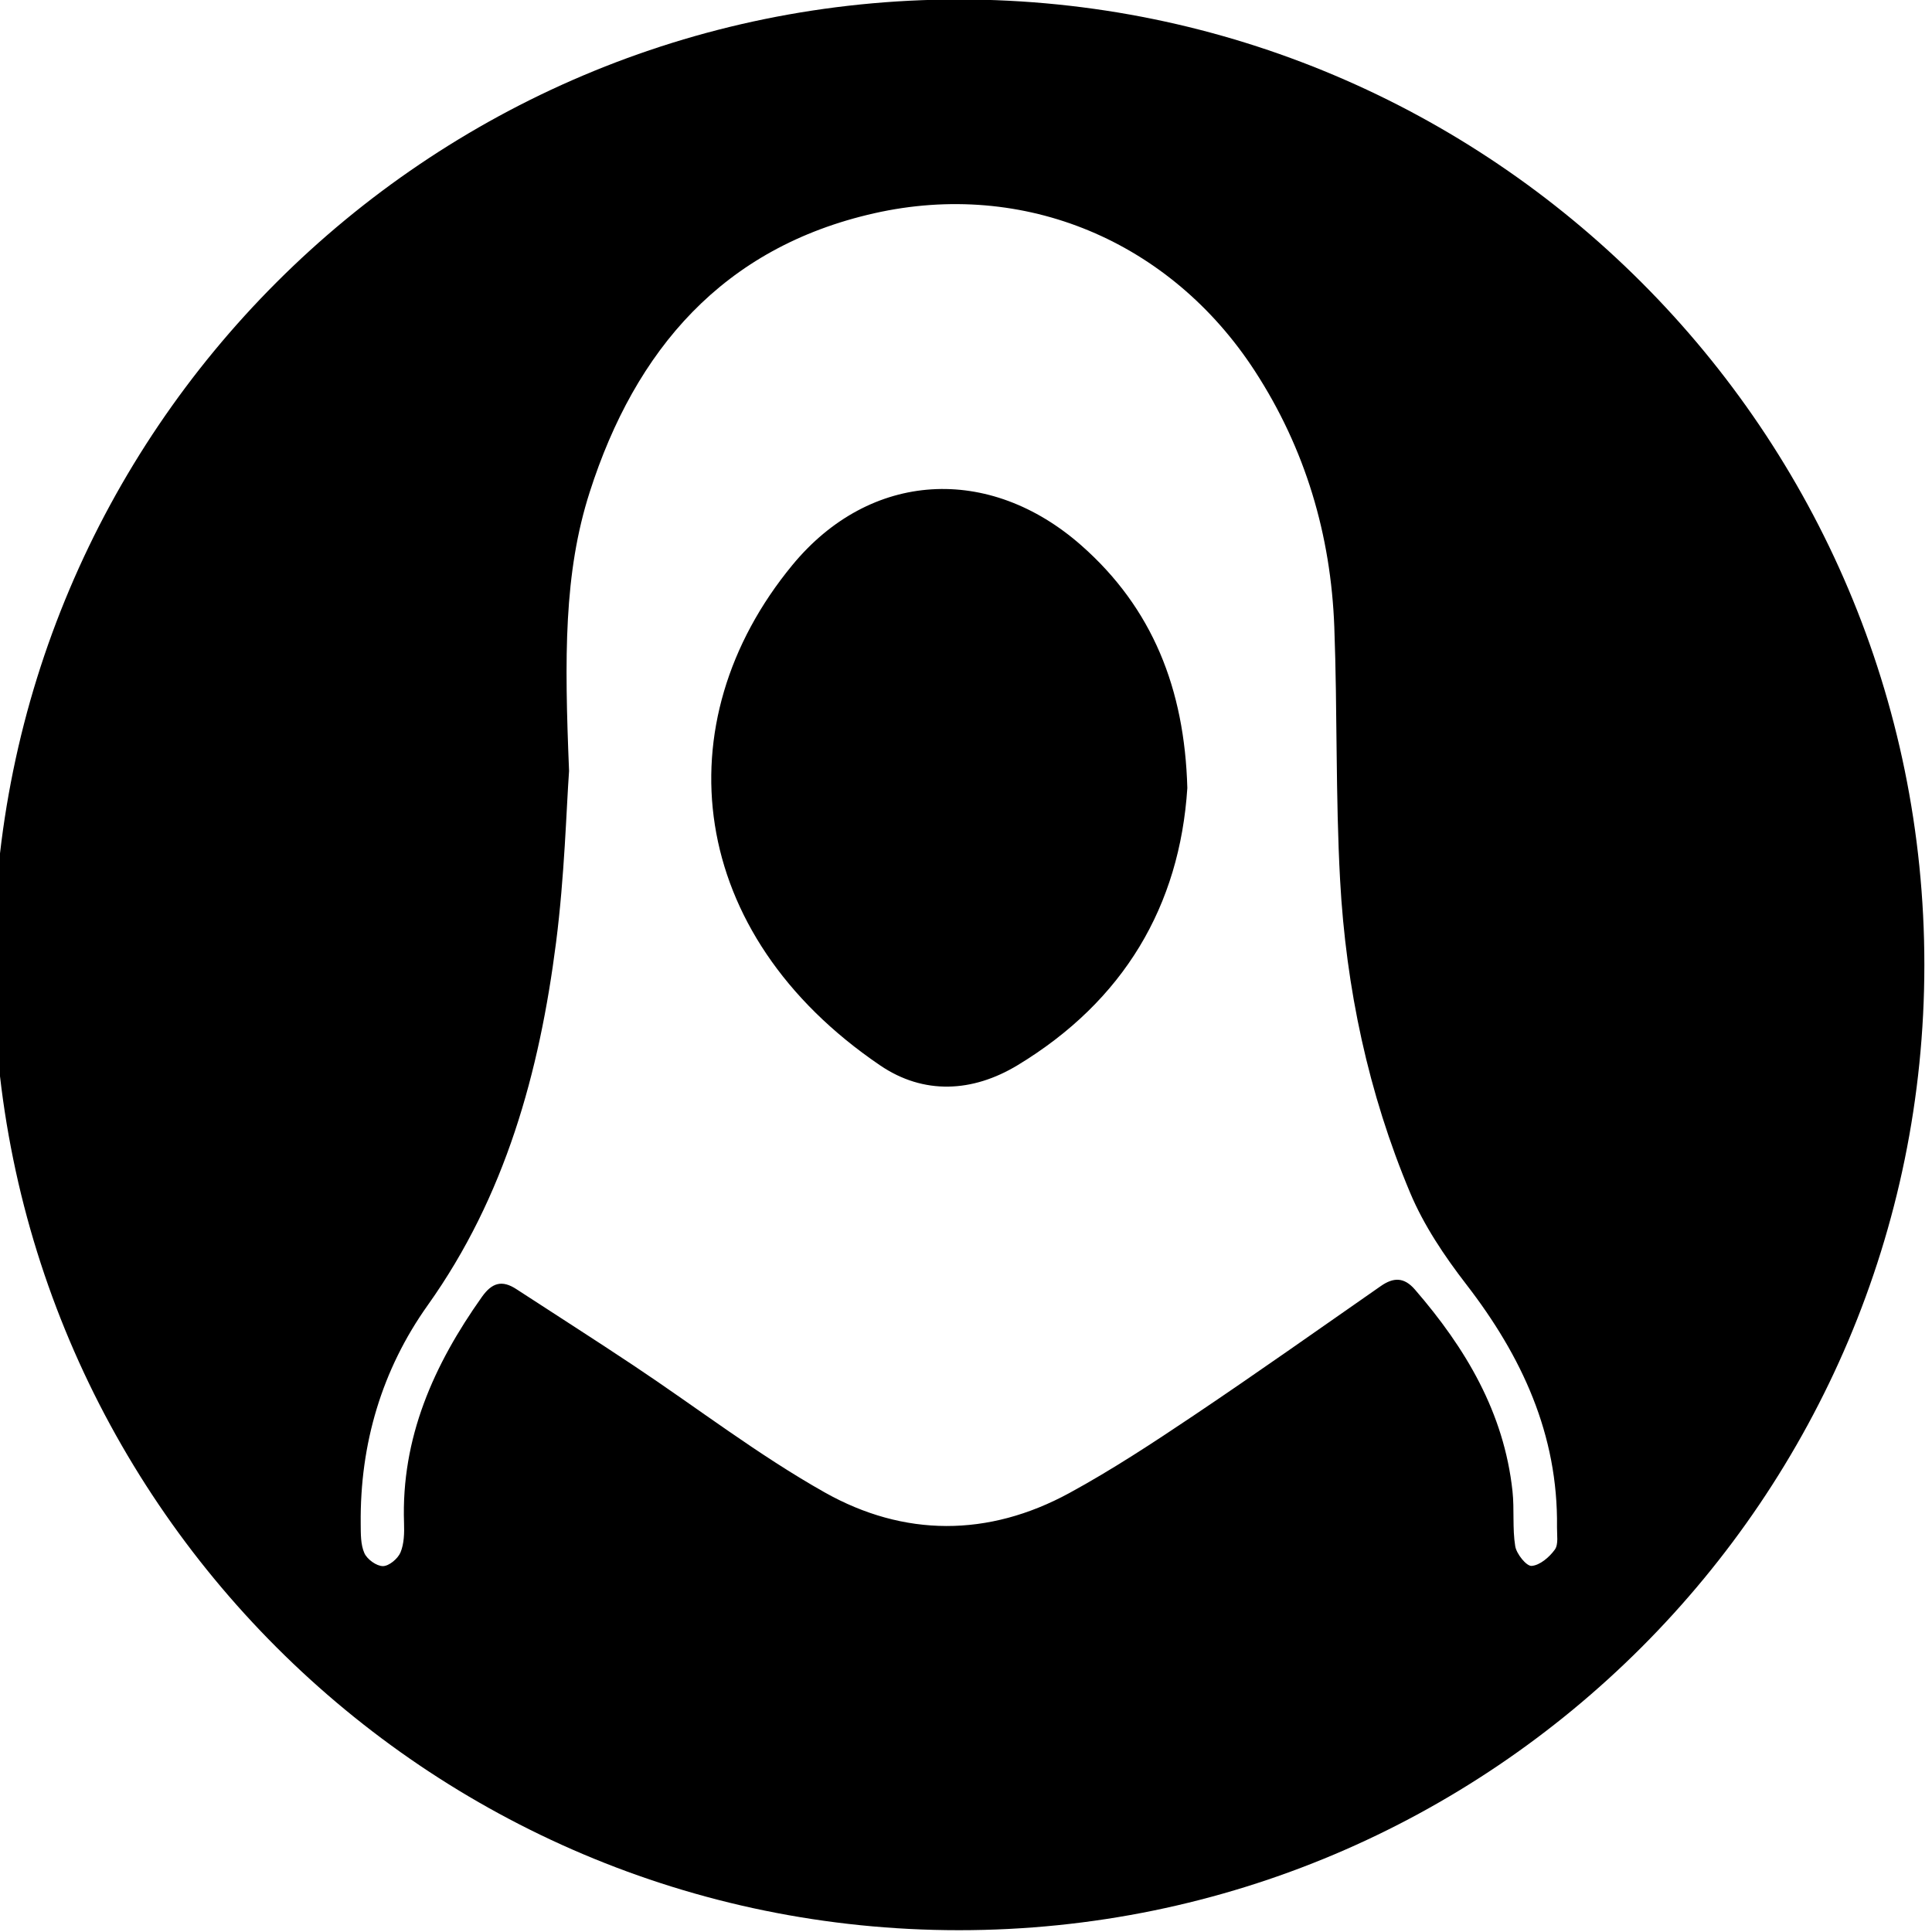 <?xml version="1.0" encoding="UTF-8" standalone="no"?>
<!DOCTYPE svg PUBLIC "-//W3C//DTD SVG 1.1//EN" "http://www.w3.org/Graphics/SVG/1.1/DTD/svg11.dtd">
<svg width="100%" height="100%" viewBox="0 0 24 24" version="1.1" xmlns="http://www.w3.org/2000/svg" xmlns:xlink="http://www.w3.org/1999/xlink" xml:space="preserve" xmlns:serif="http://www.serif.com/" style="fill-rule:evenodd;clip-rule:evenodd;stroke-linejoin:round;stroke-miterlimit:2;">
    <g transform="matrix(0.29,0,0,0.29,-121.311,-9.859)">
        <path d="M459.393,33.974C482.216,33.974 500.745,52.503 500.745,75.326C500.745,98.149 482.216,116.678 459.393,116.678C436.57,116.678 418.041,98.149 418.041,75.326C418.041,52.503 436.57,33.974 459.393,33.974ZM442.69,67.022C442.575,68.618 442.499,71.515 442.132,74.376C441.42,79.93 439.964,85.231 436.638,89.904C434.671,92.668 433.729,95.847 433.765,99.273C433.769,99.696 433.758,100.159 433.923,100.528C434.042,100.793 434.444,101.084 434.718,101.082C434.979,101.081 435.356,100.764 435.469,100.497C435.626,100.121 435.635,99.661 435.621,99.241C435.494,95.581 436.895,92.46 438.956,89.551C439.391,88.937 439.821,88.818 440.432,89.217C442.107,90.309 443.794,91.383 445.458,92.492C448.186,94.308 450.799,96.325 453.646,97.928C457.038,99.837 460.651,99.84 464.116,97.954C465.955,96.952 467.714,95.794 469.454,94.626C472.15,92.816 474.801,90.939 477.466,89.083C478.009,88.706 478.461,88.702 478.922,89.234C481.092,91.742 482.74,94.501 483.103,97.875C483.187,98.656 483.094,99.46 483.22,100.231C483.275,100.561 483.7,101.09 483.922,101.073C484.277,101.047 484.684,100.697 484.916,100.375C485.079,100.149 485.004,99.741 485.009,99.413C485.06,95.444 483.503,92.095 481.124,89.015C480.19,87.805 479.307,86.492 478.719,85.092C476.924,80.819 475.97,76.314 475.718,71.696C475.521,68.09 475.604,64.471 475.47,60.861C475.324,56.911 474.23,53.22 472.066,49.889C468.456,44.332 462.197,41.677 455.754,43.134C449.286,44.596 445.528,48.976 443.573,55.08C442.463,58.544 442.49,62.137 442.69,67.022ZM469.174,67.752C468.848,72.794 466.46,76.867 461.906,79.624C459.968,80.797 457.876,80.896 456.019,79.636C447.718,74.002 446.689,64.961 452.254,58.203C455.597,54.145 460.696,53.887 464.639,57.365C467.67,60.038 469.057,63.485 469.174,67.752Z"/>
    </g>
</svg>
